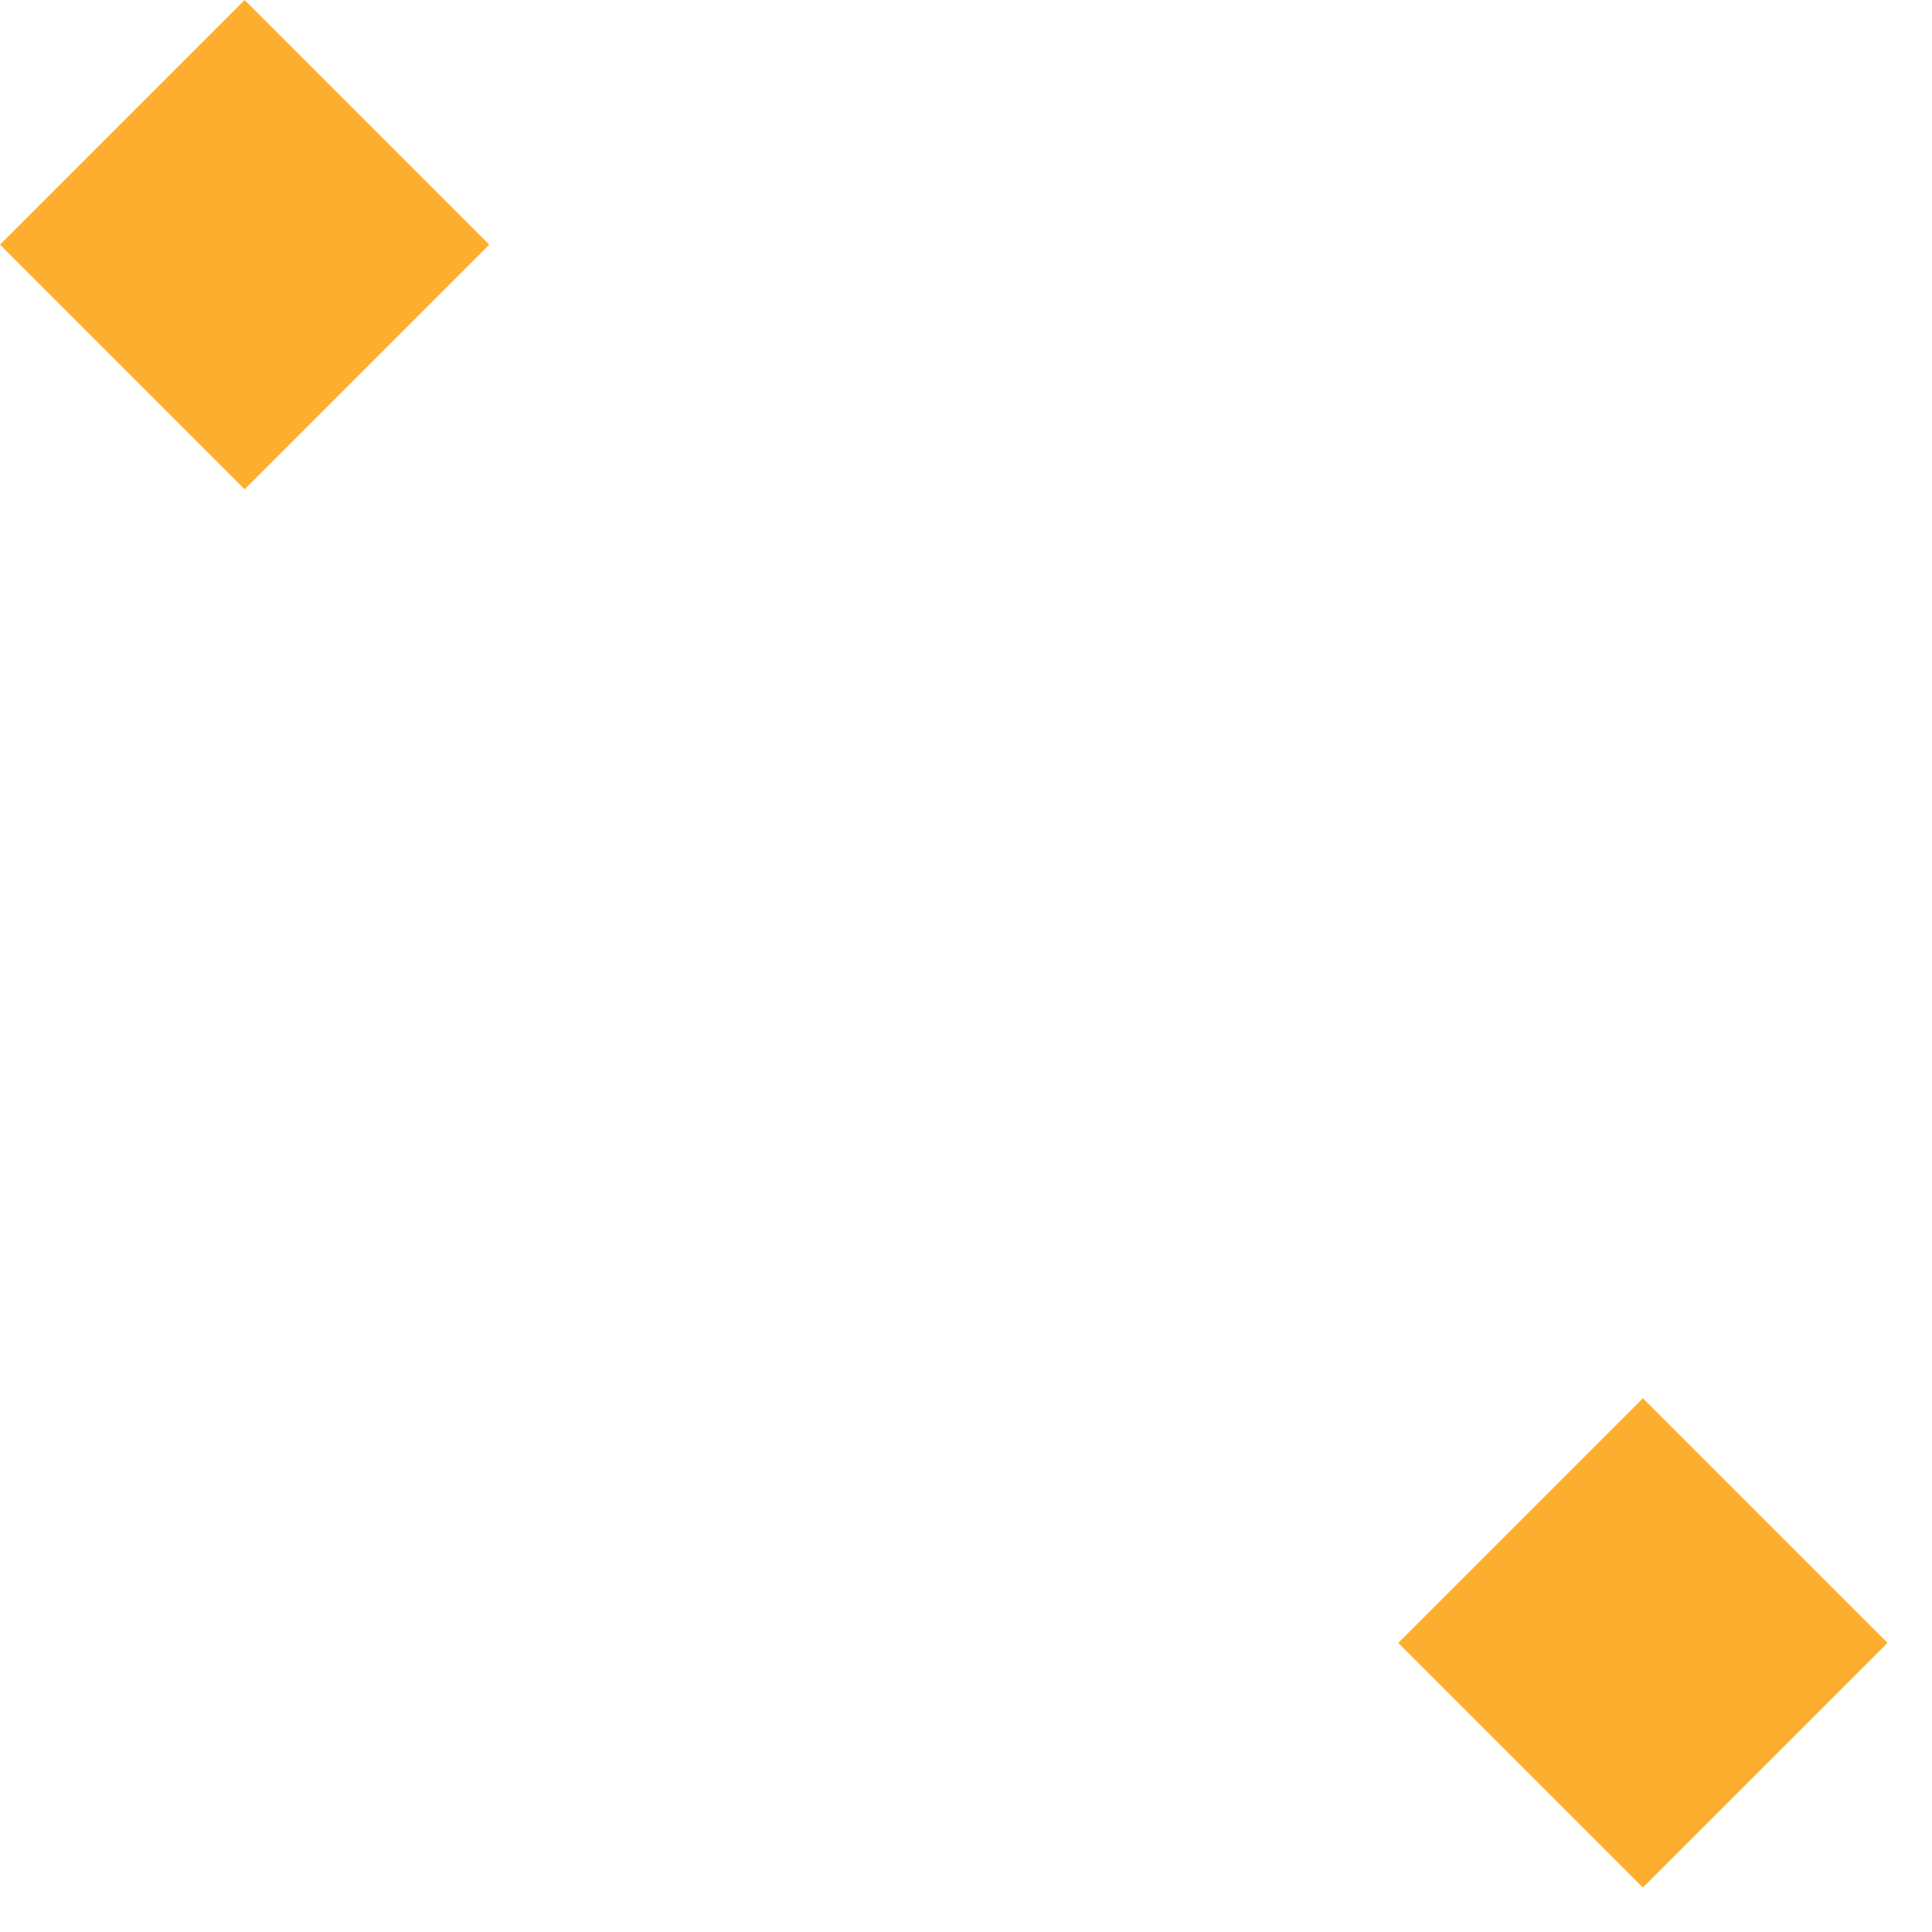 <?xml version="1.0" encoding="UTF-8"?> <svg xmlns="http://www.w3.org/2000/svg" width="22" height="22" viewBox="0 0 22 22" fill="none"> <path fill-rule="evenodd" clip-rule="evenodd" d="M2.786 9.14723e-05L0 2.786L2.786 5.572L5.572 2.786L5.286 2.5L2.786 9.14723e-05ZM15.922 18.708L18.708 21.494L21.494 18.708L18.708 15.922L15.922 18.708Z" fill="#FEAE2E"></path> </svg> 